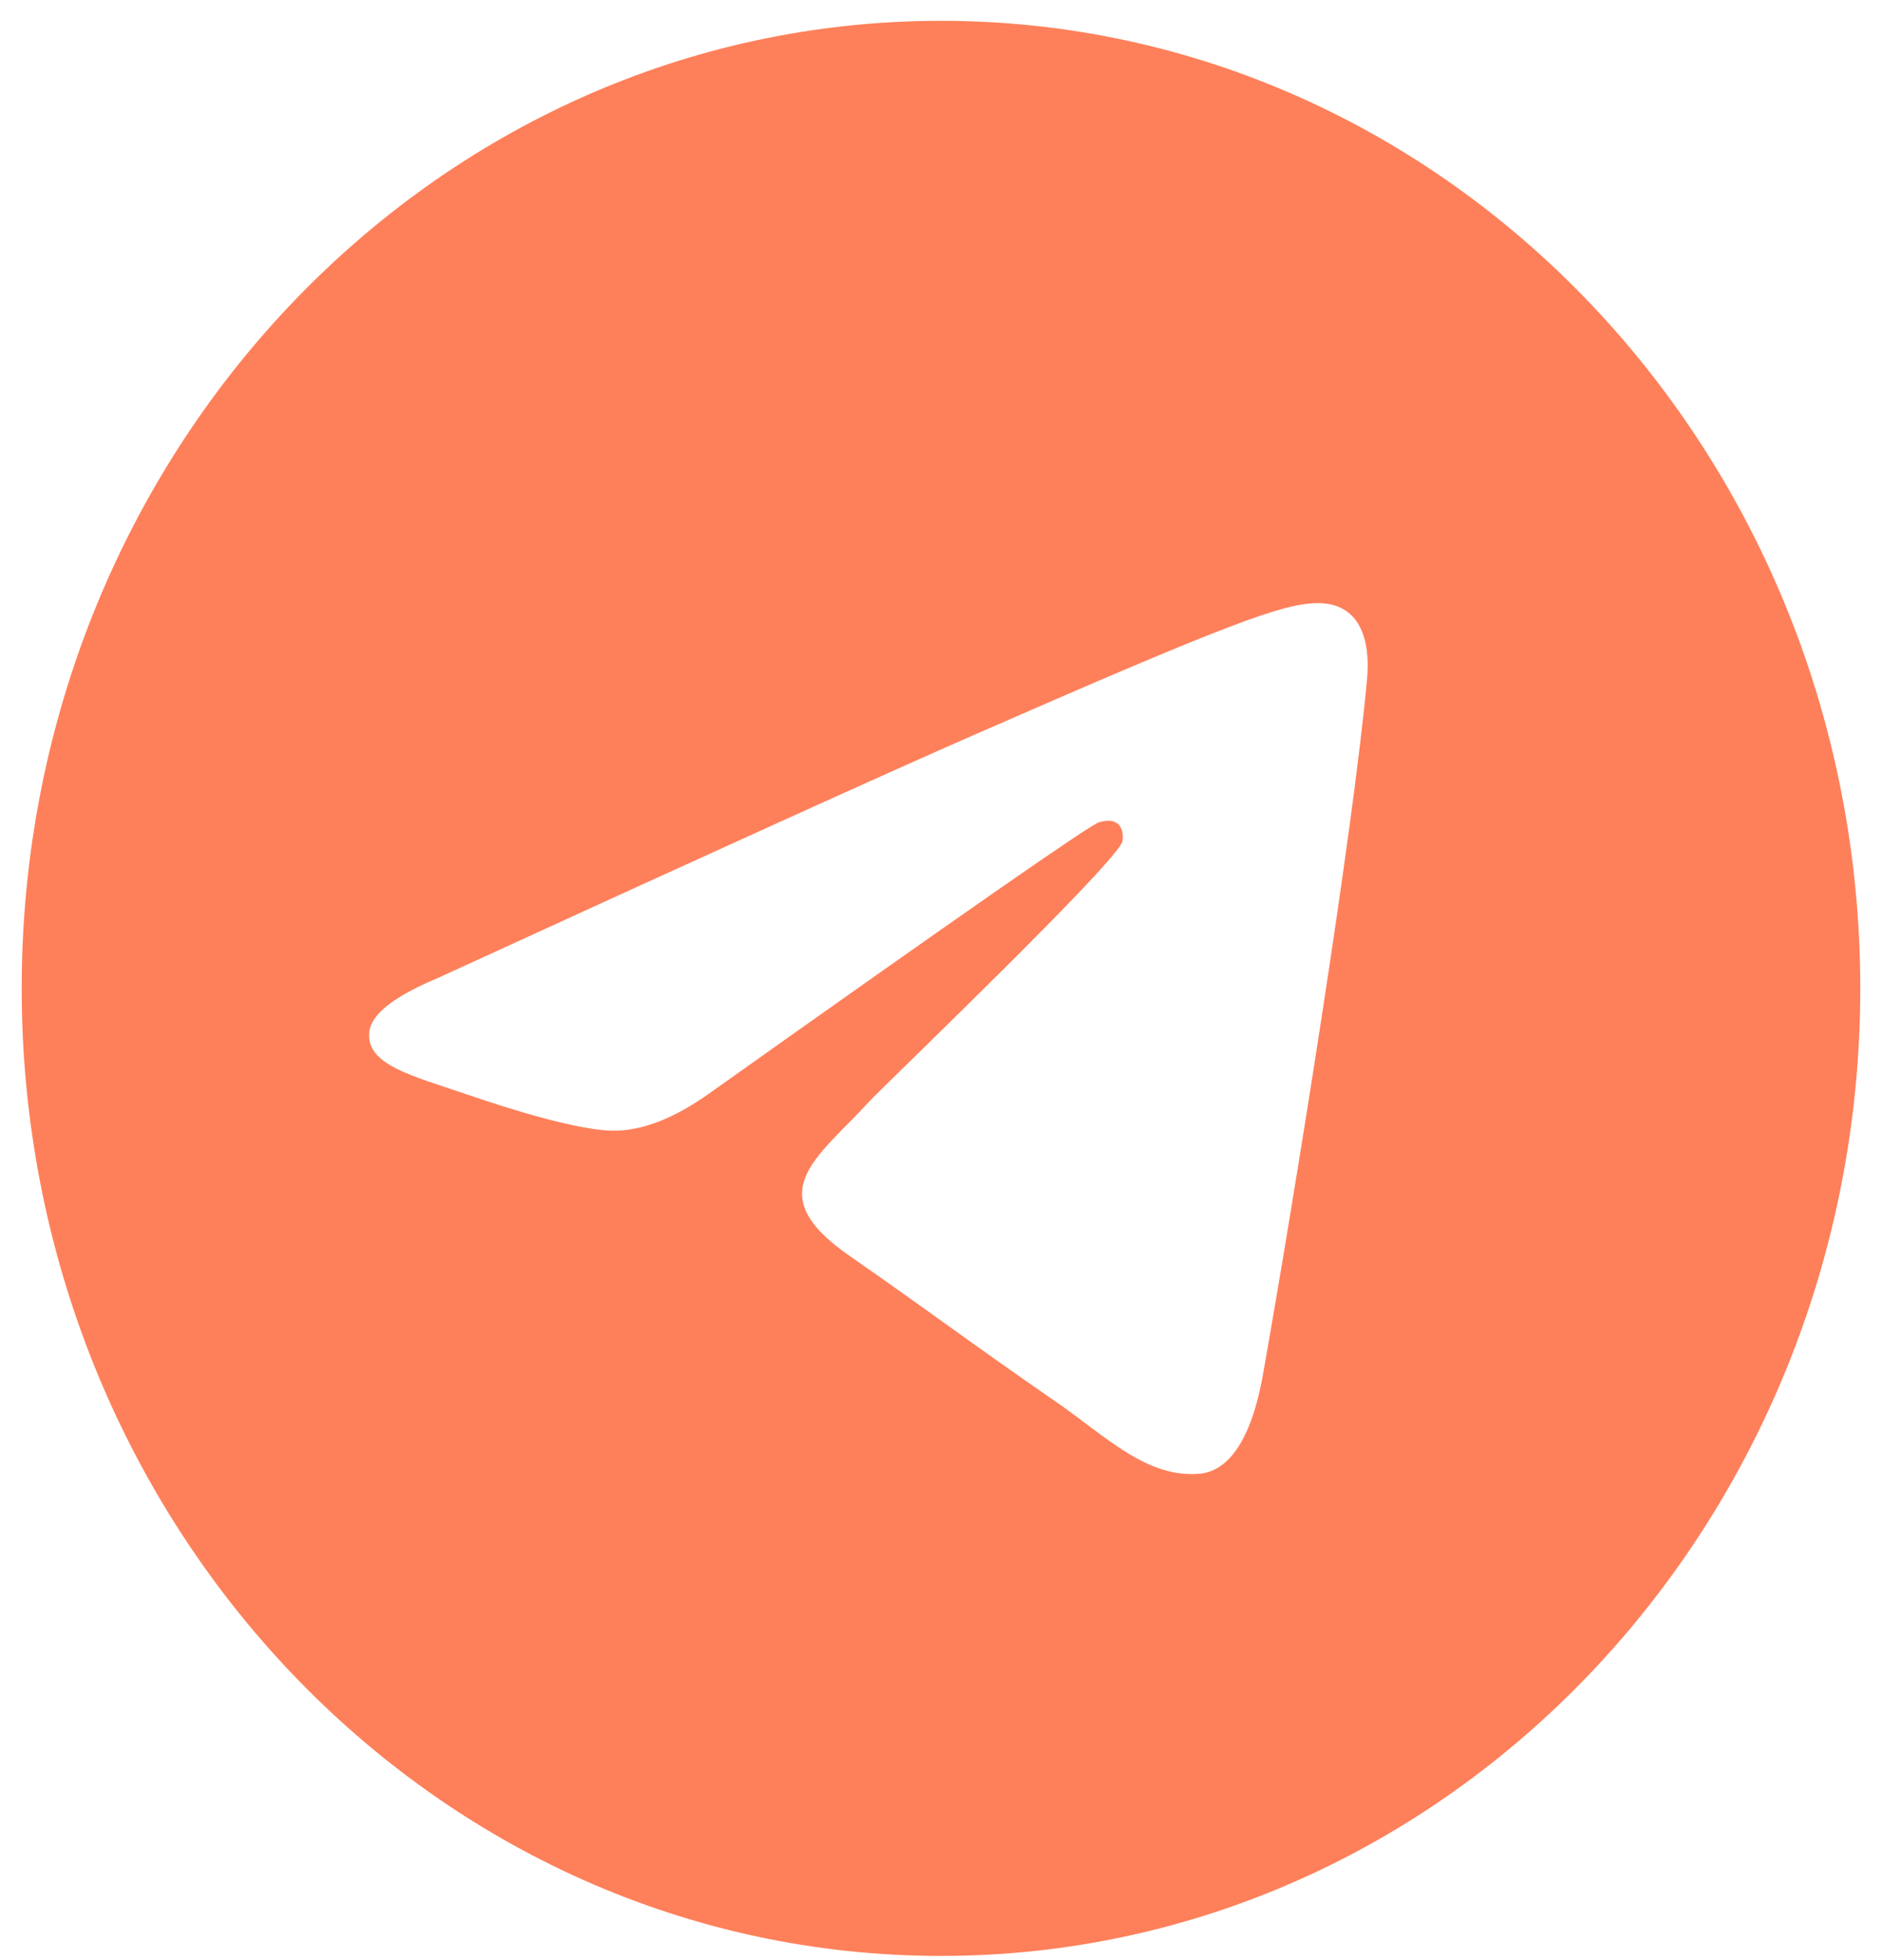 <?xml version="1.0" encoding="UTF-8"?> <svg xmlns="http://www.w3.org/2000/svg" width="48" height="50" viewBox="0 0 48 50" fill="none"> <g clip-path="url(#clip0_204_755)"> <path fill-rule="evenodd" clip-rule="evenodd" d="M24 0.531C11.051 0.531 0.553 11.582 0.553 25.212C0.553 38.842 11.051 49.893 24 49.893C36.948 49.893 47.446 38.842 47.446 25.212C47.446 11.582 36.948 0.531 24 0.531ZM34.867 17.316C34.515 21.218 32.987 30.689 32.212 35.06C31.884 36.911 31.235 37.53 30.61 37.59C29.248 37.721 28.214 36.641 26.895 35.732C24.832 34.309 23.665 33.423 21.663 32.032C19.347 30.426 20.848 29.544 22.167 28.102C22.513 27.723 28.511 21.979 28.628 21.459C28.642 21.393 28.658 21.15 28.519 21.023C28.38 20.895 28.179 20.938 28.034 20.973C27.827 21.023 24.531 23.316 18.144 27.853C17.208 28.53 16.36 28.859 15.6 28.842C14.764 28.824 13.153 28.345 11.956 27.933C10.488 27.431 9.32 27.164 9.421 26.312C9.474 25.868 10.055 25.414 11.164 24.949C17.999 21.814 22.558 19.747 24.838 18.748C31.35 15.897 32.702 15.402 33.585 15.385C34.691 15.369 34.957 16.329 34.867 17.316Z" fill="#FE805A"></path> </g> <defs> <clipPath id="clip0_204_755"> <rect width="46.894" height="49.362" fill="white" transform="translate(0.553 0.533)"></rect> </clipPath> </defs> </svg> 